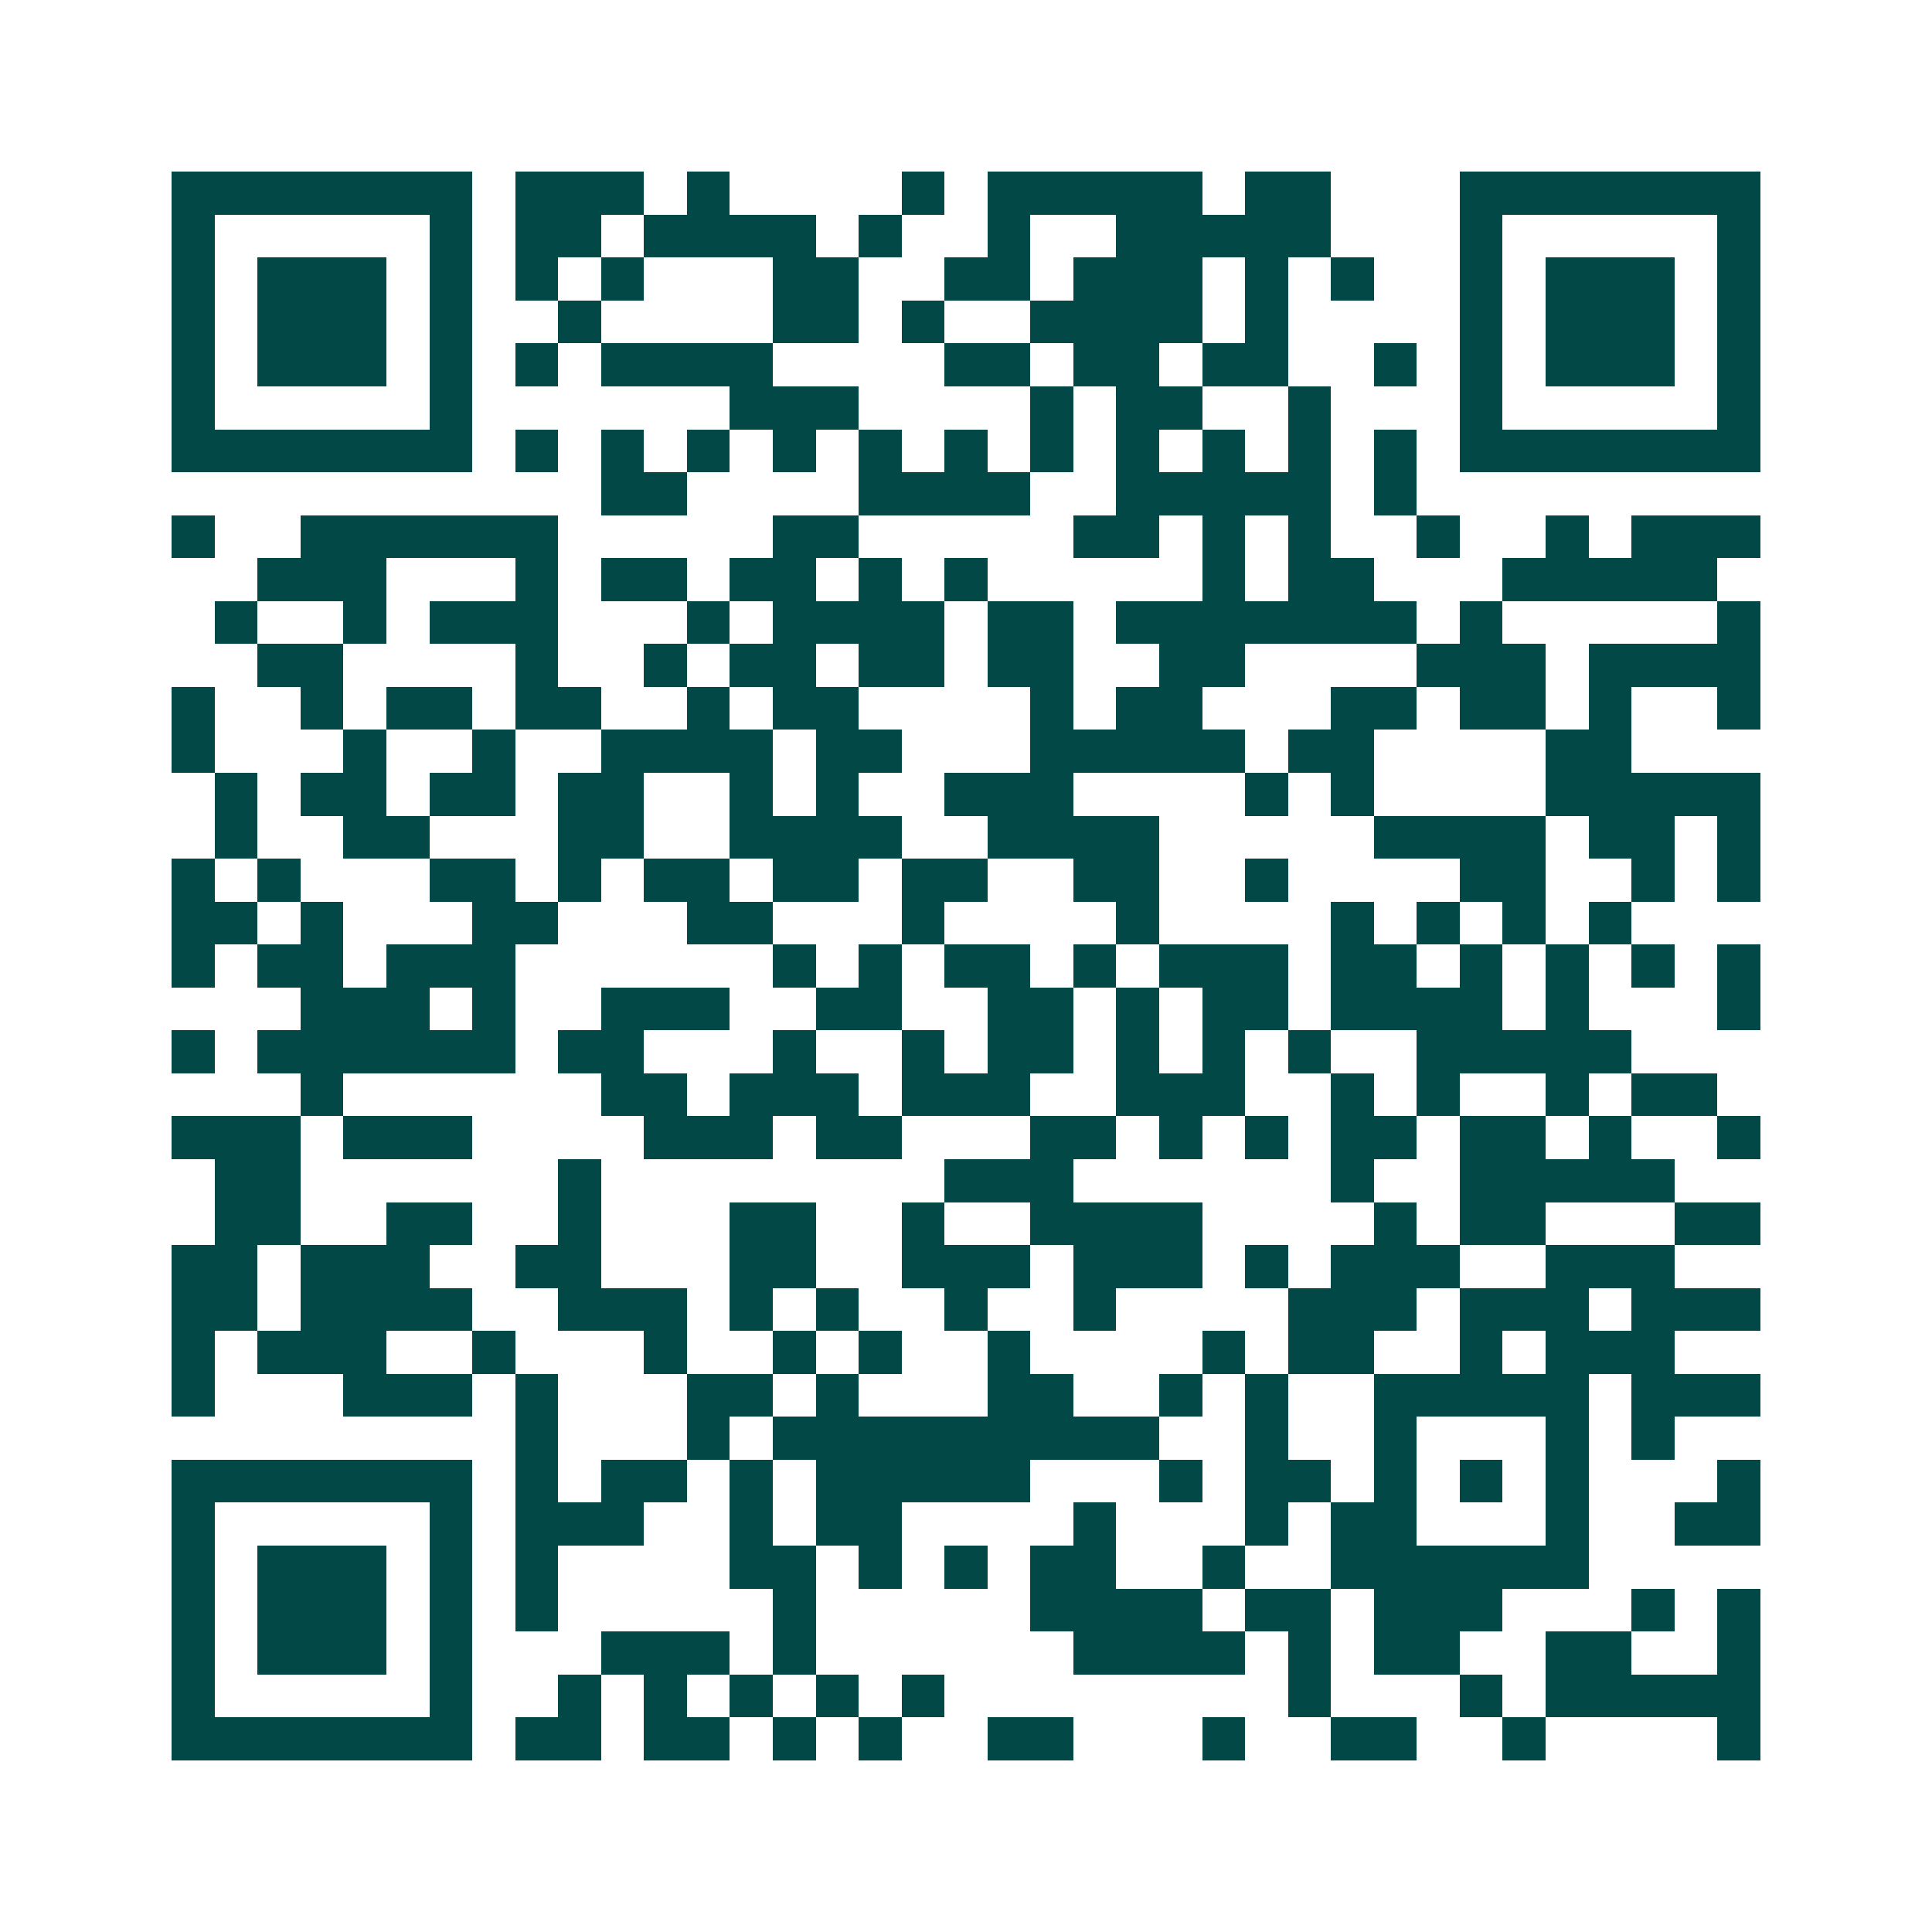 <svg xmlns="http://www.w3.org/2000/svg" width="200" height="200" viewBox="0 0 45 45" shape-rendering="crispEdges"><path fill="#ffffff" d="M0 0h45v45H0z"/><path stroke="#014847" d="M4 4.5h7m1 0h3m1 0h1m4 0h1m1 0h5m1 0h2m3 0h7M4 5.5h1m5 0h1m1 0h2m1 0h4m1 0h1m2 0h1m2 0h5m3 0h1m5 0h1M4 6.5h1m1 0h3m1 0h1m1 0h1m1 0h1m3 0h2m2 0h2m1 0h3m1 0h1m1 0h1m2 0h1m1 0h3m1 0h1M4 7.5h1m1 0h3m1 0h1m2 0h1m4 0h2m1 0h1m2 0h4m1 0h1m4 0h1m1 0h3m1 0h1M4 8.5h1m1 0h3m1 0h1m1 0h1m1 0h4m4 0h2m1 0h2m1 0h2m2 0h1m1 0h1m1 0h3m1 0h1M4 9.5h1m5 0h1m6 0h3m4 0h1m1 0h2m2 0h1m3 0h1m5 0h1M4 10.5h7m1 0h1m1 0h1m1 0h1m1 0h1m1 0h1m1 0h1m1 0h1m1 0h1m1 0h1m1 0h1m1 0h1m1 0h7M14 11.5h2m4 0h4m2 0h5m1 0h1M4 12.5h1m2 0h6m5 0h2m5 0h2m1 0h1m1 0h1m2 0h1m2 0h1m1 0h3M6 13.5h3m3 0h1m1 0h2m1 0h2m1 0h1m1 0h1m5 0h1m1 0h2m3 0h5M5 14.5h1m2 0h1m1 0h3m3 0h1m1 0h4m1 0h2m1 0h7m1 0h1m5 0h1M6 15.5h2m4 0h1m2 0h1m1 0h2m1 0h2m1 0h2m2 0h2m4 0h3m1 0h4M4 16.5h1m2 0h1m1 0h2m1 0h2m2 0h1m1 0h2m4 0h1m1 0h2m3 0h2m1 0h2m1 0h1m2 0h1M4 17.5h1m3 0h1m2 0h1m2 0h4m1 0h2m3 0h5m1 0h2m4 0h2M5 18.5h1m1 0h2m1 0h2m1 0h2m2 0h1m1 0h1m2 0h3m4 0h1m1 0h1m4 0h5M5 19.5h1m2 0h2m3 0h2m2 0h4m2 0h4m5 0h4m1 0h2m1 0h1M4 20.5h1m1 0h1m3 0h2m1 0h1m1 0h2m1 0h2m1 0h2m2 0h2m2 0h1m4 0h2m2 0h1m1 0h1M4 21.5h2m1 0h1m3 0h2m3 0h2m3 0h1m4 0h1m4 0h1m1 0h1m1 0h1m1 0h1M4 22.5h1m1 0h2m1 0h3m6 0h1m1 0h1m1 0h2m1 0h1m1 0h3m1 0h2m1 0h1m1 0h1m1 0h1m1 0h1M7 23.5h3m1 0h1m2 0h3m2 0h2m2 0h2m1 0h1m1 0h2m1 0h4m1 0h1m3 0h1M4 24.5h1m1 0h6m1 0h2m3 0h1m2 0h1m1 0h2m1 0h1m1 0h1m1 0h1m2 0h5M7 25.5h1m6 0h2m1 0h3m1 0h3m2 0h3m2 0h1m1 0h1m2 0h1m1 0h2M4 26.5h3m1 0h3m4 0h3m1 0h2m3 0h2m1 0h1m1 0h1m1 0h2m1 0h2m1 0h1m2 0h1M5 27.5h2m6 0h1m8 0h3m6 0h1m2 0h5M5 28.5h2m2 0h2m2 0h1m3 0h2m2 0h1m2 0h4m4 0h1m1 0h2m3 0h2M4 29.5h2m1 0h3m2 0h2m3 0h2m2 0h3m1 0h3m1 0h1m1 0h3m2 0h3M4 30.5h2m1 0h4m2 0h3m1 0h1m1 0h1m2 0h1m2 0h1m4 0h3m1 0h3m1 0h3M4 31.5h1m1 0h3m2 0h1m3 0h1m2 0h1m1 0h1m2 0h1m4 0h1m1 0h2m2 0h1m1 0h3M4 32.5h1m3 0h3m1 0h1m3 0h2m1 0h1m3 0h2m2 0h1m1 0h1m2 0h5m1 0h3M12 33.5h1m3 0h1m1 0h9m2 0h1m2 0h1m3 0h1m1 0h1M4 34.5h7m1 0h1m1 0h2m1 0h1m1 0h5m3 0h1m1 0h2m1 0h1m1 0h1m1 0h1m3 0h1M4 35.5h1m5 0h1m1 0h3m2 0h1m1 0h2m4 0h1m3 0h1m1 0h2m3 0h1m2 0h2M4 36.5h1m1 0h3m1 0h1m1 0h1m4 0h2m1 0h1m1 0h1m1 0h2m2 0h1m2 0h6M4 37.5h1m1 0h3m1 0h1m1 0h1m5 0h1m5 0h4m1 0h2m1 0h3m3 0h1m1 0h1M4 38.5h1m1 0h3m1 0h1m3 0h3m1 0h1m6 0h4m1 0h1m1 0h2m2 0h2m2 0h1M4 39.5h1m5 0h1m2 0h1m1 0h1m1 0h1m1 0h1m1 0h1m8 0h1m3 0h1m1 0h5M4 40.5h7m1 0h2m1 0h2m1 0h1m1 0h1m2 0h2m3 0h1m2 0h2m2 0h1m4 0h1"/></svg>
